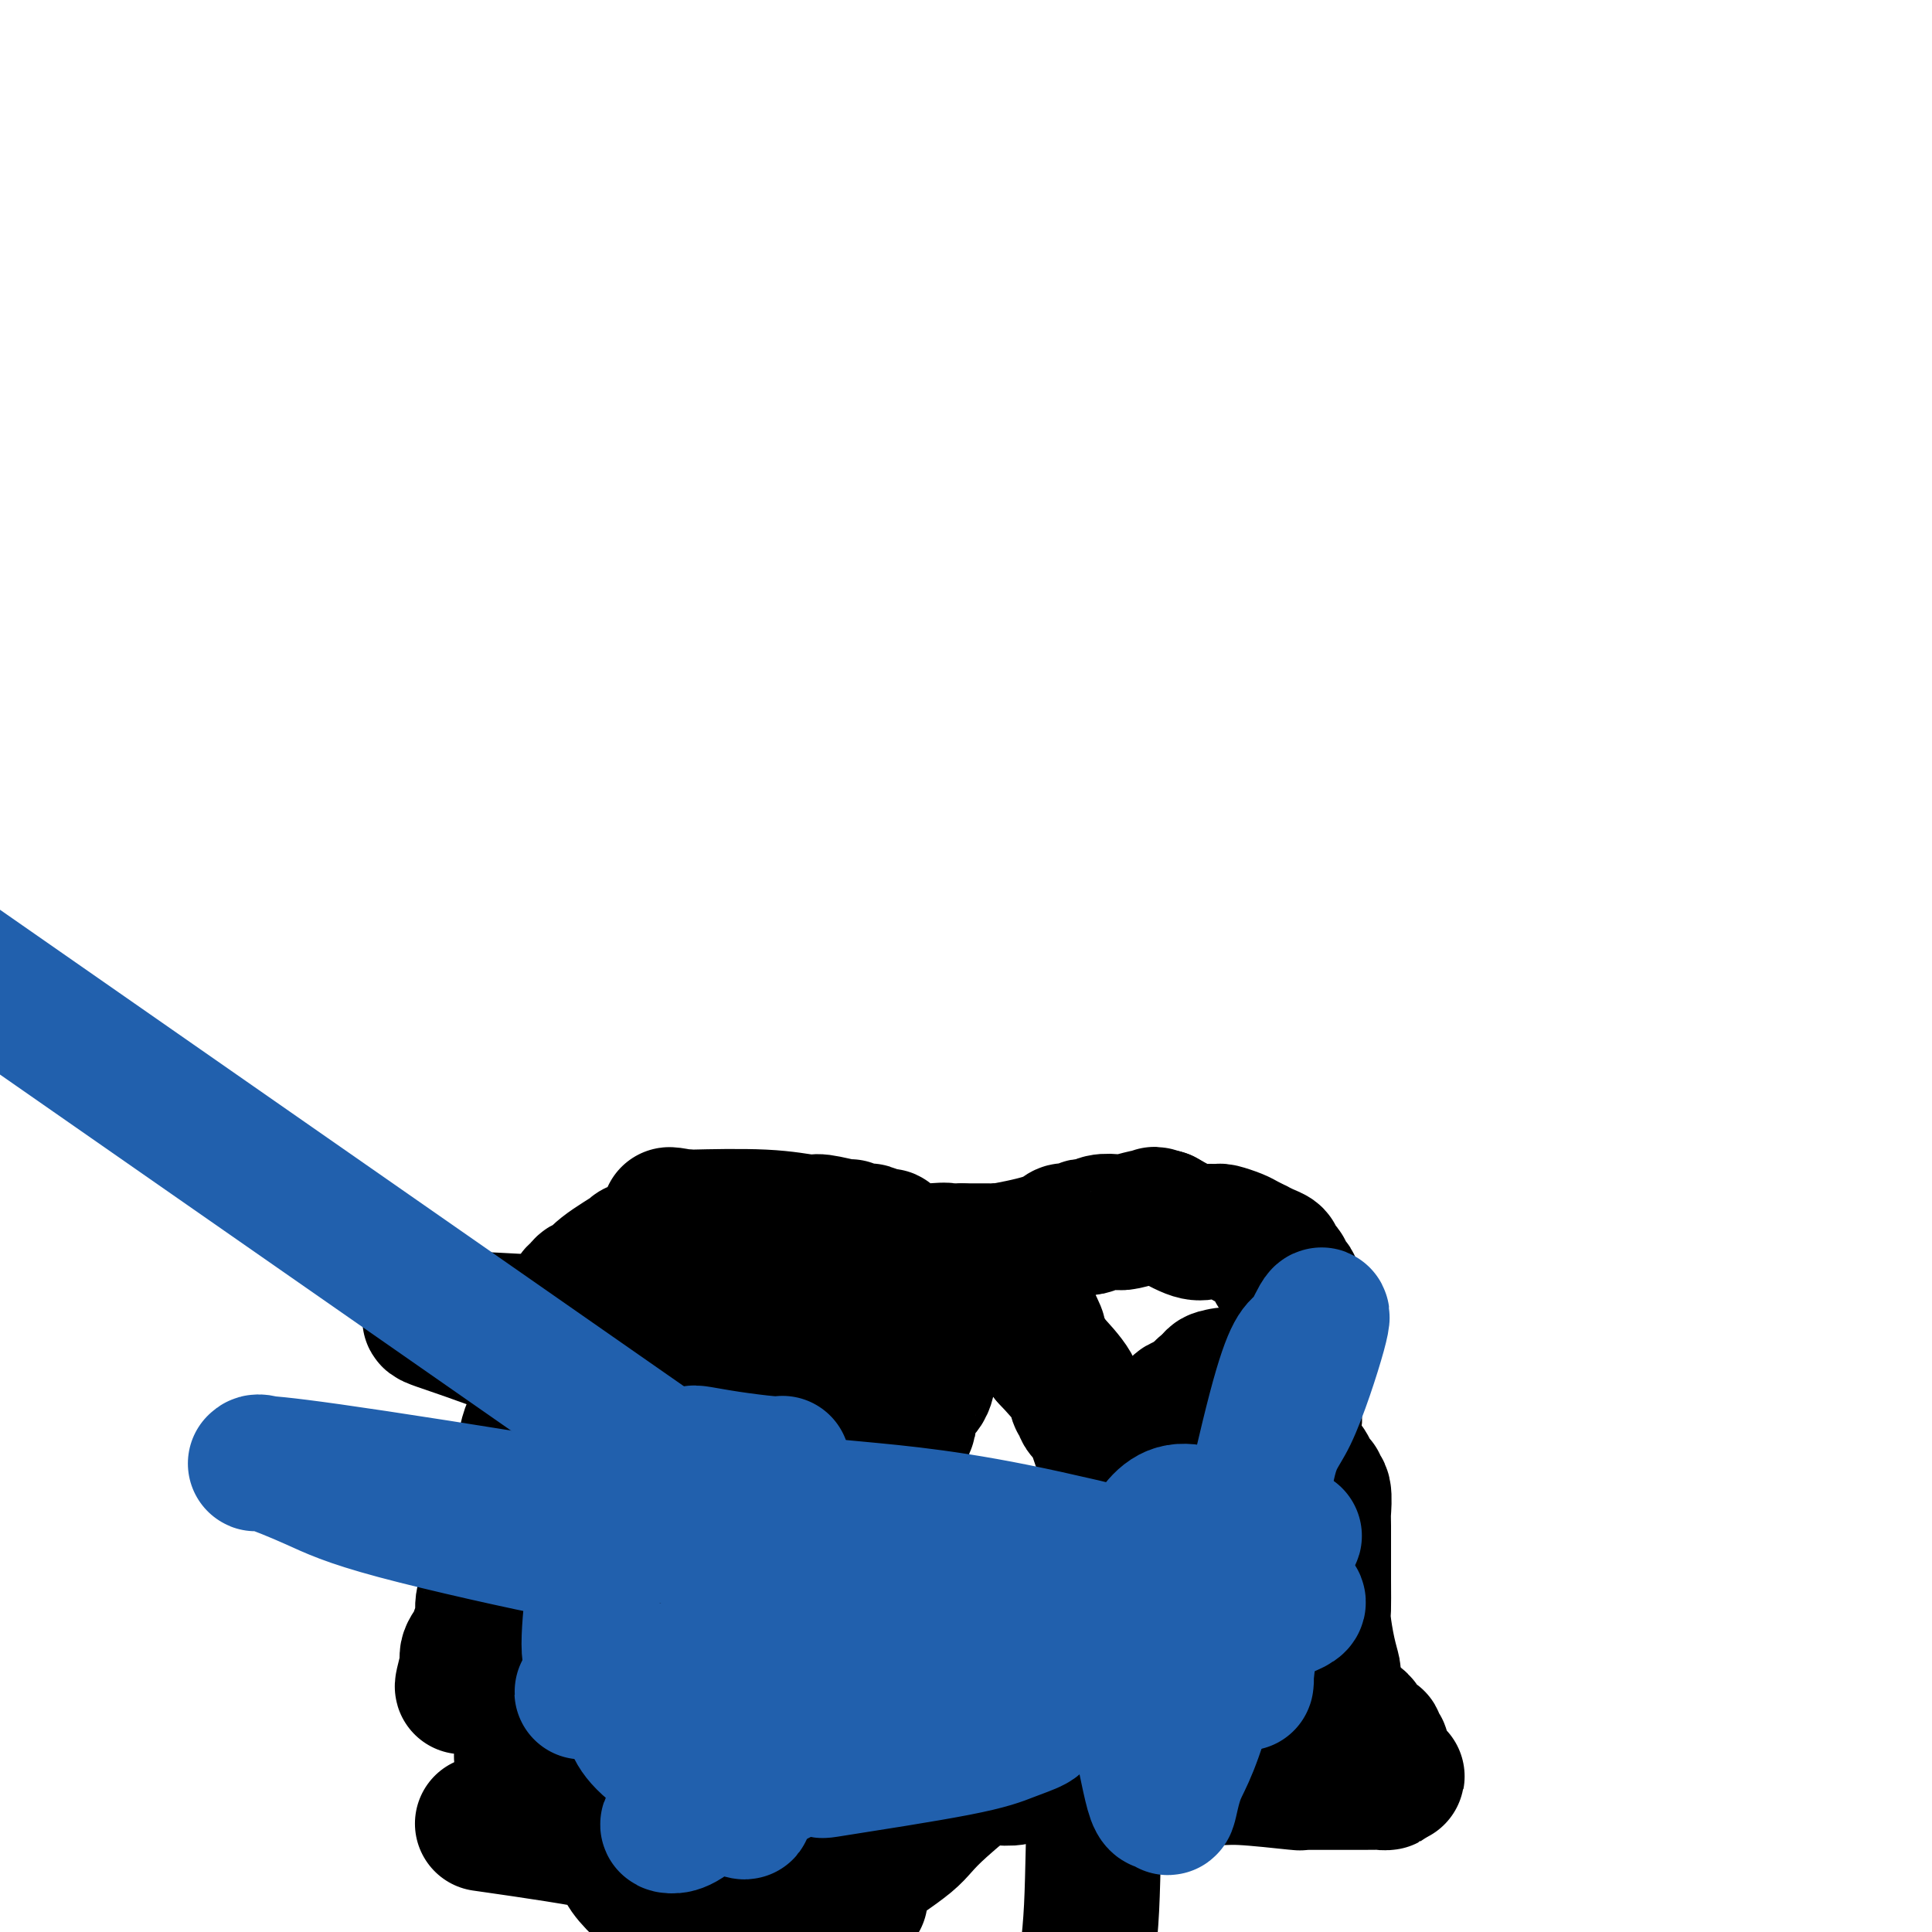 <svg viewBox='0 0 400 400' version='1.1' xmlns='http://www.w3.org/2000/svg' xmlns:xlink='http://www.w3.org/1999/xlink'><g fill='none' stroke='#000000' stroke-width='28' stroke-linecap='round' stroke-linejoin='round'><path d='M108,363c-0.013,0.403 -0.027,0.805 0,1c0.027,0.195 0.093,0.182 1,0c0.907,-0.182 2.655,-0.532 4,0c1.345,0.532 2.286,1.946 4,3c1.714,1.054 4.202,1.746 5,2c0.798,0.254 -0.093,0.068 0,0c0.093,-0.068 1.169,-0.020 2,0c0.831,0.020 1.415,0.010 2,0'/><path d='M126,369c3.643,1.393 3.750,1.876 4,2c0.250,0.124 0.645,-0.110 1,0c0.355,0.110 0.672,0.566 1,1c0.328,0.434 0.668,0.848 1,1c0.332,0.152 0.658,0.044 1,0c0.342,-0.044 0.702,-0.022 1,0c0.298,0.022 0.534,0.044 1,0c0.466,-0.044 1.163,-0.155 2,0c0.837,0.155 1.813,0.578 3,1c1.187,0.422 2.583,0.845 3,1c0.417,0.155 -0.147,0.041 0,0c0.147,-0.041 1.005,-0.011 1,0c-0.005,0.011 -0.872,0.003 2,0c2.872,-0.003 9.484,-0.001 12,0c2.516,0.001 0.936,0.000 1,0c0.064,-0.000 1.771,-0.001 3,0c1.229,0.001 1.981,0.002 3,0c1.019,-0.002 2.304,-0.008 3,0c0.696,0.008 0.803,0.030 1,0c0.197,-0.030 0.486,-0.111 1,0c0.514,0.111 1.254,0.415 2,0c0.746,-0.415 1.499,-1.547 2,-2c0.501,-0.453 0.751,-0.226 1,0'/><path d='M176,373c5.054,-0.260 1.688,0.089 1,0c-0.688,-0.089 1.301,-0.616 3,-1c1.699,-0.384 3.108,-0.625 4,-1c0.892,-0.375 1.269,-0.885 2,-1c0.731,-0.115 1.818,0.166 2,0c0.182,-0.166 -0.542,-0.780 1,-1c1.542,-0.220 5.349,-0.045 7,0c1.651,0.045 1.147,-0.039 1,0c-0.147,0.039 0.065,0.203 1,0c0.935,-0.203 2.593,-0.771 4,-1c1.407,-0.229 2.562,-0.118 4,0c1.438,0.118 3.157,0.242 4,0c0.843,-0.242 0.808,-0.849 1,-1c0.192,-0.151 0.610,0.156 2,0c1.390,-0.156 3.754,-0.775 5,-1c1.246,-0.225 1.376,-0.057 2,0c0.624,0.057 1.743,0.001 4,0c2.257,-0.001 5.652,0.052 8,0c2.348,-0.052 3.650,-0.210 5,0c1.350,0.210 2.748,0.787 4,1c1.252,0.213 2.358,0.061 3,0c0.642,-0.061 0.821,-0.030 1,0'/><path d='M245,367c4.438,0.090 2.032,-0.186 2,0c-0.032,0.186 2.310,0.835 4,1c1.690,0.165 2.729,-0.152 6,0c3.271,0.152 8.774,0.773 11,1c2.226,0.227 1.173,0.061 1,0c-0.173,-0.061 0.533,-0.016 1,0c0.467,0.016 0.694,0.004 1,0c0.306,-0.004 0.691,-0.001 1,0c0.309,0.001 0.544,0.000 1,0c0.456,-0.000 1.134,0.001 2,0c0.866,-0.001 1.920,-0.003 3,0c1.080,0.003 2.186,0.011 4,0c1.814,-0.011 4.334,-0.041 5,0c0.666,0.041 -0.524,0.155 -1,0c-0.476,-0.155 -0.238,-0.577 0,-1'/><path d='M286,368c6.343,-0.023 1.700,-0.580 0,-1c-1.700,-0.420 -0.456,-0.704 0,-1c0.456,-0.296 0.123,-0.604 0,-1c-0.123,-0.396 -0.037,-0.879 0,-1c0.037,-0.121 0.025,0.122 0,0c-0.025,-0.122 -0.062,-0.607 0,-1c0.062,-0.393 0.223,-0.694 0,-1c-0.223,-0.306 -0.829,-0.616 -1,-1c-0.171,-0.384 0.094,-0.842 0,-1c-0.094,-0.158 -0.546,-0.017 -1,0c-0.454,0.017 -0.909,-0.090 -1,0c-0.091,0.090 0.183,0.378 0,0c-0.183,-0.378 -0.822,-1.420 -1,-2c-0.178,-0.580 0.104,-0.697 0,-1c-0.104,-0.303 -0.595,-0.793 -1,-1c-0.405,-0.207 -0.724,-0.133 -1,0c-0.276,0.133 -0.507,0.324 -1,0c-0.493,-0.324 -1.246,-1.162 -2,-2'/><path d='M277,354c-1.409,-1.406 -0.433,-0.922 0,-1c0.433,-0.078 0.322,-0.717 0,-2c-0.322,-1.283 -0.857,-3.210 -1,-4c-0.143,-0.790 0.105,-0.444 0,-1c-0.105,-0.556 -0.564,-2.013 -1,-4c-0.436,-1.987 -0.849,-4.504 -1,-6c-0.151,-1.496 -0.039,-1.970 0,-3c0.039,-1.030 0.007,-2.614 0,-6c-0.007,-3.386 0.013,-8.572 0,-11c-0.013,-2.428 -0.059,-2.098 0,-3c0.059,-0.902 0.224,-3.036 0,-4c-0.224,-0.964 -0.837,-0.759 -1,-1c-0.163,-0.241 0.124,-0.929 0,-1c-0.124,-0.071 -0.660,0.476 -1,0c-0.340,-0.476 -0.483,-1.976 -1,-3c-0.517,-1.024 -1.407,-1.574 -2,-2c-0.593,-0.426 -0.891,-0.730 -1,-1c-0.109,-0.270 -0.031,-0.506 0,-1c0.031,-0.494 0.016,-1.247 0,-2'/><path d='M268,298c-0.868,-2.442 -0.036,-3.046 0,-4c0.036,-0.954 -0.722,-2.259 -1,-3c-0.278,-0.741 -0.074,-0.919 0,-1c0.074,-0.081 0.020,-0.064 0,-1c-0.020,-0.936 -0.005,-2.823 0,-4c0.005,-1.177 0.001,-1.644 0,-2c-0.001,-0.356 -0.000,-0.603 0,-1c0.000,-0.397 -0.001,-0.946 0,-1c0.001,-0.054 0.004,0.385 0,-1c-0.004,-1.385 -0.015,-4.594 0,-6c0.015,-1.406 0.057,-1.007 0,-1c-0.057,0.007 -0.211,-0.377 0,-1c0.211,-0.623 0.789,-1.487 1,-2c0.211,-0.513 0.057,-0.677 0,-1c-0.057,-0.323 -0.016,-0.807 0,-1c0.016,-0.193 0.008,-0.097 0,0'/><path d='M268,268c-0.167,-4.527 -0.583,-0.845 -1,0c-0.417,0.845 -0.833,-1.146 -1,-2c-0.167,-0.854 -0.083,-0.572 0,-1c0.083,-0.428 0.165,-1.568 0,-2c-0.165,-0.432 -0.579,-0.157 -1,0c-0.421,0.157 -0.850,0.197 -1,0c-0.150,-0.197 -0.020,-0.631 0,-1c0.020,-0.369 -0.070,-0.672 0,-1c0.070,-0.328 0.300,-0.679 0,-1c-0.300,-0.321 -1.129,-0.611 -2,-1c-0.871,-0.389 -1.785,-0.879 -2,-1c-0.215,-0.121 0.270,0.125 0,0c-0.270,-0.125 -1.293,-0.623 -2,-1c-0.707,-0.377 -1.096,-0.635 -2,-1c-0.904,-0.365 -2.322,-0.838 -3,-1c-0.678,-0.162 -0.615,-0.012 -1,0c-0.385,0.012 -1.219,-0.112 -2,0c-0.781,0.112 -1.509,0.461 -3,0c-1.491,-0.461 -3.746,-1.730 -6,-3'/><path d='M241,252c-3.431,-1.082 -1.507,-0.286 -1,0c0.507,0.286 -0.401,0.063 -1,0c-0.599,-0.063 -0.888,0.035 -1,0c-0.112,-0.035 -0.047,-0.202 -1,0c-0.953,0.202 -2.924,0.772 -4,1c-1.076,0.228 -1.257,0.113 -2,0c-0.743,-0.113 -2.048,-0.223 -3,0c-0.952,0.223 -1.551,0.778 -2,1c-0.449,0.222 -0.749,0.111 -1,0c-0.251,-0.111 -0.452,-0.220 -1,0c-0.548,0.220 -1.444,0.770 -2,1c-0.556,0.230 -0.773,0.138 -1,0c-0.227,-0.138 -0.465,-0.324 -1,0c-0.535,0.324 -1.365,1.159 -4,2c-2.635,0.841 -7.073,1.690 -9,2c-1.927,0.310 -1.343,0.083 -1,0c0.343,-0.083 0.443,-0.022 0,0c-0.443,0.022 -1.431,0.006 -2,0c-0.569,-0.006 -0.720,-0.002 -1,0c-0.280,0.002 -0.691,0.000 -1,0c-0.309,-0.000 -0.517,-0.000 -1,0c-0.483,0.000 -1.242,0.000 -2,0'/><path d='M199,259c-6.991,1.083 -3.468,0.290 -3,0c0.468,-0.290 -2.120,-0.078 -3,0c-0.880,0.078 -0.053,0.022 0,0c0.053,-0.022 -0.668,-0.010 -1,0c-0.332,0.010 -0.274,0.017 -1,0c-0.726,-0.017 -2.237,-0.060 -3,0c-0.763,0.060 -0.778,0.223 -1,0c-0.222,-0.223 -0.651,-0.830 -1,-1c-0.349,-0.170 -0.618,0.098 -1,0c-0.382,-0.098 -0.875,-0.562 -1,-1c-0.125,-0.438 0.120,-0.849 0,-1c-0.120,-0.151 -0.606,-0.043 -1,0c-0.394,0.043 -0.697,0.022 -1,0'/><path d='M182,256c-2.788,-0.404 -1.258,0.088 -1,0c0.258,-0.088 -0.758,-0.754 -1,-1c-0.242,-0.246 0.289,-0.070 0,0c-0.289,0.070 -1.397,0.034 -2,0c-0.603,-0.034 -0.701,-0.066 -1,0c-0.299,0.066 -0.800,0.229 -1,0c-0.200,-0.229 -0.098,-0.850 0,-1c0.098,-0.150 0.192,0.170 -1,0c-1.192,-0.170 -3.670,-0.830 -5,-1c-1.330,-0.170 -1.511,0.151 -3,0c-1.489,-0.151 -4.286,-0.772 -9,-1c-4.714,-0.228 -11.346,-0.061 -14,0c-2.654,0.061 -1.330,0.018 -1,0c0.330,-0.018 -0.335,-0.009 -1,0'/><path d='M142,252c-6.345,-0.740 -2.206,-0.590 -1,0c1.206,0.590 -0.519,1.619 -1,2c-0.481,0.381 0.283,0.113 0,0c-0.283,-0.113 -1.612,-0.071 -3,1c-1.388,1.071 -2.834,3.170 -4,4c-1.166,0.830 -2.053,0.389 -2,0c0.053,-0.389 1.045,-0.728 0,0c-1.045,0.728 -4.126,2.524 -6,4c-1.874,1.476 -2.541,2.633 -3,3c-0.459,0.367 -0.711,-0.056 -1,0c-0.289,0.056 -0.616,0.592 -1,1c-0.384,0.408 -0.824,0.688 -1,1c-0.176,0.312 -0.088,0.656 0,1'/><path d='M119,269c-3.801,3.018 -1.802,2.064 -1,2c0.802,-0.064 0.407,0.761 0,1c-0.407,0.239 -0.827,-0.109 -1,0c-0.173,0.109 -0.099,0.676 0,1c0.099,0.324 0.224,0.405 0,1c-0.224,0.595 -0.796,1.705 -1,2c-0.204,0.295 -0.041,-0.223 0,0c0.041,0.223 -0.042,1.187 0,2c0.042,0.813 0.207,1.474 0,2c-0.207,0.526 -0.787,0.915 -1,1c-0.213,0.085 -0.060,-0.136 0,0c0.060,0.136 0.026,0.629 0,1c-0.026,0.371 -0.046,0.620 0,1c0.046,0.380 0.156,0.889 0,1c-0.156,0.111 -0.578,-0.178 -1,0c-0.422,0.178 -0.845,0.821 -1,1c-0.155,0.179 -0.042,-0.106 0,0c0.042,0.106 0.012,0.602 0,1c-0.012,0.398 -0.006,0.699 0,1'/><path d='M113,287c-0.819,3.515 0.134,3.303 0,4c-0.134,0.697 -1.355,2.305 -2,3c-0.645,0.695 -0.713,0.478 -1,1c-0.287,0.522 -0.794,1.782 -1,3c-0.206,1.218 -0.111,2.394 0,3c0.111,0.606 0.237,0.641 0,1c-0.237,0.359 -0.837,1.040 -1,2c-0.163,0.960 0.111,2.198 0,3c-0.111,0.802 -0.606,1.169 -1,2c-0.394,0.831 -0.688,2.126 -1,3c-0.312,0.874 -0.643,1.325 -1,3c-0.357,1.675 -0.741,4.572 -1,6c-0.259,1.428 -0.394,1.387 -1,2c-0.606,0.613 -1.683,1.881 -2,3c-0.317,1.119 0.127,2.091 0,3c-0.127,0.909 -0.826,1.756 -1,3c-0.174,1.244 0.177,2.886 0,4c-0.177,1.114 -0.883,1.701 -1,2c-0.117,0.299 0.353,0.311 0,1c-0.353,0.689 -1.529,2.054 -2,3c-0.471,0.946 -0.235,1.473 0,2'/><path d='M97,344c-2.476,9.214 -0.667,3.750 0,2c0.667,-1.750 0.190,0.214 0,1c-0.190,0.786 -0.095,0.393 0,0'/><path d='M157,259c-0.011,0.332 -0.022,0.663 0,1c0.022,0.337 0.076,0.679 0,1c-0.076,0.321 -0.283,0.621 0,1c0.283,0.379 1.055,0.839 1,1c-0.055,0.161 -0.936,0.025 -1,0c-0.064,-0.025 0.690,0.063 0,0c-0.690,-0.063 -2.822,-0.276 -2,0c0.822,0.276 4.599,1.043 6,2c1.401,0.957 0.427,2.106 0,3c-0.427,0.894 -0.308,1.535 0,2c0.308,0.465 0.804,0.753 1,1c0.196,0.247 0.091,0.451 0,1c-0.091,0.549 -0.169,1.443 0,3c0.169,1.557 0.584,3.779 1,6'/><path d='M163,281c1.323,4.385 1.629,4.348 2,6c0.371,1.652 0.806,4.995 1,7c0.194,2.005 0.147,2.674 0,3c-0.147,0.326 -0.394,0.311 0,1c0.394,0.689 1.430,2.083 2,3c0.570,0.917 0.674,1.356 1,2c0.326,0.644 0.875,1.493 1,2c0.125,0.507 -0.174,0.671 0,1c0.174,0.329 0.822,0.822 1,1c0.178,0.178 -0.114,0.042 0,0c0.114,-0.042 0.635,0.009 1,0c0.365,-0.009 0.572,-0.079 1,0c0.428,0.079 1.075,0.305 2,0c0.925,-0.305 2.129,-1.143 3,-2c0.871,-0.857 1.409,-1.735 2,-2c0.591,-0.265 1.236,0.082 2,0c0.764,-0.082 1.647,-0.595 2,-1c0.353,-0.405 0.177,-0.703 0,-1'/><path d='M184,301c1.753,-1.313 0.134,-1.595 0,-2c-0.134,-0.405 1.217,-0.932 2,-1c0.783,-0.068 0.996,0.322 1,0c0.004,-0.322 -0.203,-1.356 0,-2c0.203,-0.644 0.814,-0.897 1,-1c0.186,-0.103 -0.055,-0.055 0,-1c0.055,-0.945 0.406,-2.883 1,-4c0.594,-1.117 1.430,-1.414 2,-2c0.570,-0.586 0.875,-1.460 1,-2c0.125,-0.540 0.072,-0.747 0,-1c-0.072,-0.253 -0.163,-0.551 0,-1c0.163,-0.449 0.580,-1.048 1,-2c0.420,-0.952 0.844,-2.256 1,-3c0.156,-0.744 0.045,-0.927 0,-1c-0.045,-0.073 -0.022,-0.037 0,0'/><path d='M246,352c-0.030,-0.356 -0.061,-0.711 0,-1c0.061,-0.289 0.212,-0.511 0,-1c-0.212,-0.489 -0.788,-1.245 -1,-2c-0.212,-0.755 -0.061,-1.507 0,-2c0.061,-0.493 0.030,-0.725 0,-1c-0.030,-0.275 -0.061,-0.592 0,-1c0.061,-0.408 0.213,-0.908 0,-1c-0.213,-0.092 -0.790,0.225 -1,0c-0.210,-0.225 -0.054,-0.993 0,-1c0.054,-0.007 0.007,0.746 0,0c-0.007,-0.746 0.027,-2.990 0,-4c-0.027,-1.010 -0.115,-0.784 0,-1c0.115,-0.216 0.433,-0.873 0,-1c-0.433,-0.127 -1.619,0.278 -2,0c-0.381,-0.278 0.041,-1.237 0,-2c-0.041,-0.763 -0.547,-1.328 -1,-2c-0.453,-0.672 -0.853,-1.450 -1,-2c-0.147,-0.550 -0.042,-0.871 0,-1c0.042,-0.129 0.021,-0.064 0,0'/><path d='M240,329c-0.885,-3.678 -0.097,-1.374 0,-1c0.097,0.374 -0.496,-1.183 -1,-2c-0.504,-0.817 -0.918,-0.895 -1,-1c-0.082,-0.105 0.169,-0.235 0,-1c-0.169,-0.765 -0.757,-2.163 -1,-3c-0.243,-0.837 -0.141,-1.113 0,-1c0.141,0.113 0.322,0.613 0,0c-0.322,-0.613 -1.148,-2.340 -2,-4c-0.852,-1.660 -1.732,-3.254 -2,-4c-0.268,-0.746 0.075,-0.644 0,-1c-0.075,-0.356 -0.568,-1.169 -1,-2c-0.432,-0.831 -0.803,-1.678 -1,-2c-0.197,-0.322 -0.220,-0.119 -1,-2c-0.780,-1.881 -2.318,-5.847 -3,-8c-0.682,-2.153 -0.508,-2.492 -1,-3c-0.492,-0.508 -1.648,-1.183 -2,-2c-0.352,-0.817 0.102,-1.776 0,-2c-0.102,-0.224 -0.758,0.286 -1,0c-0.242,-0.286 -0.069,-1.367 -1,-3c-0.931,-1.633 -2.965,-3.816 -5,-6'/><path d='M217,281c-3.913,-8.328 -2.197,-5.149 -2,-5c0.197,0.149 -1.127,-2.730 -2,-4c-0.873,-1.270 -1.295,-0.929 -2,-1c-0.705,-0.071 -1.692,-0.555 -2,-1c-0.308,-0.445 0.062,-0.851 0,-1c-0.062,-0.149 -0.555,-0.040 -1,0c-0.445,0.040 -0.841,0.011 -1,0c-0.159,-0.011 -0.079,-0.006 0,0'/><path d='M154,285c0.417,-0.089 0.834,-0.178 1,0c0.166,0.178 0.082,0.624 0,1c-0.082,0.376 -0.162,0.682 0,1c0.162,0.318 0.565,0.648 1,1c0.435,0.352 0.901,0.724 1,1c0.099,0.276 -0.170,0.454 0,1c0.170,0.546 0.779,1.461 1,2c0.221,0.539 0.056,0.704 0,1c-0.056,0.296 -0.001,0.725 0,1c0.001,0.275 -0.050,0.397 0,1c0.050,0.603 0.201,1.686 0,2c-0.201,0.314 -0.755,-0.143 -1,0c-0.245,0.143 -0.181,0.885 0,1c0.181,0.115 0.480,-0.396 0,0c-0.480,0.396 -1.740,1.698 -3,3'/><path d='M154,301c-0.705,1.252 -0.467,-0.117 -1,0c-0.533,0.117 -1.838,1.719 -3,4c-1.162,2.281 -2.181,5.241 -3,7c-0.819,1.759 -1.437,2.316 -2,3c-0.563,0.684 -1.069,1.496 -2,3c-0.931,1.504 -2.286,3.699 -3,5c-0.714,1.301 -0.787,1.707 -1,2c-0.213,0.293 -0.565,0.472 -1,1c-0.435,0.528 -0.952,1.404 -1,2c-0.048,0.596 0.372,0.913 0,1c-0.372,0.087 -1.537,-0.057 -2,0c-0.463,0.057 -0.226,0.316 0,1c0.226,0.684 0.440,1.795 0,3c-0.440,1.205 -1.533,2.505 -3,5c-1.467,2.495 -3.307,6.185 -4,8c-0.693,1.815 -0.237,1.755 0,2c0.237,0.245 0.256,0.797 0,1c-0.256,0.203 -0.787,0.058 -1,0c-0.213,-0.058 -0.106,-0.029 0,0'/><path d='M153,391c1.029,-0.230 2.057,-0.460 4,0c1.943,0.460 4.799,1.610 7,2c2.201,0.390 3.745,0.019 5,0c1.255,-0.019 2.220,0.315 3,0c0.780,-0.315 1.376,-1.279 2,-2c0.624,-0.721 1.275,-1.197 4,-3c2.725,-1.803 7.523,-4.931 10,-7c2.477,-2.069 2.634,-3.079 7,-7c4.366,-3.921 12.942,-10.754 16,-14c3.058,-3.246 0.599,-2.906 0,-3c-0.599,-0.094 0.662,-0.622 1,-1c0.338,-0.378 -0.249,-0.605 0,-1c0.249,-0.395 1.333,-0.958 1,0c-0.333,0.958 -2.082,3.438 2,-1c4.082,-4.438 13.994,-15.794 18,-20c4.006,-4.206 2.105,-1.261 2,-1c-0.105,0.261 1.587,-2.160 2,-3c0.413,-0.840 -0.453,-0.097 0,0c0.453,0.097 2.227,-0.451 4,-1'/><path d='M241,329c10.925,-10.072 3.736,-3.252 1,-1c-2.736,2.252 -1.020,-0.065 0,-1c1.020,-0.935 1.345,-0.487 2,-1c0.655,-0.513 1.641,-1.985 2,-3c0.359,-1.015 0.092,-1.573 0,-2c-0.092,-0.427 -0.010,-0.723 0,-1c0.010,-0.277 -0.052,-0.535 0,-1c0.052,-0.465 0.219,-1.135 0,-2c-0.219,-0.865 -0.823,-1.923 -1,-4c-0.177,-2.077 0.074,-5.172 1,-10c0.926,-4.828 2.529,-11.388 3,-14c0.471,-2.612 -0.189,-1.274 0,-1c0.189,0.274 1.228,-0.515 2,-1c0.772,-0.485 1.279,-0.666 2,-1c0.721,-0.334 1.657,-0.822 2,-1c0.343,-0.178 0.092,-0.048 0,0c-0.092,0.048 -0.026,0.014 0,0c0.026,-0.014 0.013,-0.007 0,0'/><path d='M255,285c0.288,-0.655 -1.994,-0.292 -3,0c-1.006,0.292 -0.738,0.513 -1,1c-0.262,0.487 -1.055,1.241 -2,2c-0.945,0.759 -2.043,1.524 -3,2c-0.957,0.476 -1.774,0.664 -2,1c-0.226,0.336 0.139,0.820 -1,3c-1.139,2.180 -3.782,6.056 -5,10c-1.218,3.944 -1.011,7.954 -2,11c-0.989,3.046 -3.172,5.126 -5,14c-1.828,8.874 -3.300,24.543 -4,37c-0.700,12.457 -0.629,21.702 -1,29c-0.371,7.298 -1.186,12.649 -2,18'/><path d='M178,393c0.077,0.080 0.153,0.159 0,0c-0.153,-0.159 -0.537,-0.557 -4,-4c-3.463,-3.443 -10.005,-9.931 -14,-14c-3.995,-4.069 -5.442,-5.720 -7,-7c-1.558,-1.280 -3.225,-2.188 -7,-6c-3.775,-3.812 -9.657,-10.528 -13,-14c-3.343,-3.472 -4.149,-3.701 -5,-4c-0.851,-0.299 -1.749,-0.667 -2,-1c-0.251,-0.333 0.146,-0.632 0,-1c-0.146,-0.368 -0.836,-0.805 -1,-1c-0.164,-0.195 0.196,-0.147 1,0c0.804,0.147 2.052,0.393 6,0c3.948,-0.393 10.595,-1.424 16,-2c5.405,-0.576 9.569,-0.697 13,-1c3.431,-0.303 6.131,-0.789 13,-1c6.869,-0.211 17.909,-0.148 27,0c9.091,0.148 16.233,0.381 23,1c6.767,0.619 13.159,1.625 16,2c2.841,0.375 2.131,0.118 2,0c-0.131,-0.118 0.316,-0.098 0,0c-0.316,0.098 -1.394,0.274 -3,0c-1.606,-0.274 -3.740,-0.997 -6,-2c-2.260,-1.003 -4.646,-2.287 -9,-3c-4.354,-0.713 -10.677,-0.857 -17,-1'/><path d='M207,334c-5.431,-0.962 -2.507,-0.369 -3,-1c-0.493,-0.631 -4.403,-2.488 -9,-4c-4.597,-1.512 -9.882,-2.679 -15,-4c-5.118,-1.321 -10.068,-2.798 -14,-4c-3.932,-1.202 -6.845,-2.131 -9,-3c-2.155,-0.869 -3.552,-1.679 -4,-2c-0.448,-0.321 0.054,-0.151 1,0c0.946,0.151 2.336,0.285 3,1c0.664,0.715 0.603,2.011 9,3c8.397,0.989 25.252,1.672 35,2c9.748,0.328 12.389,0.300 13,0c0.611,-0.300 -0.810,-0.874 -2,-1c-1.190,-0.126 -2.150,0.196 -5,-1c-2.850,-1.196 -7.589,-3.909 -12,-6c-4.411,-2.091 -8.494,-3.559 -20,-8c-11.506,-4.441 -30.437,-11.856 -41,-16c-10.563,-4.144 -12.759,-5.018 -18,-7c-5.241,-1.982 -13.526,-5.072 -19,-7c-5.474,-1.928 -8.135,-2.694 -8,-3c0.135,-0.306 3.068,-0.153 6,0'/><path d='M95,273c3.874,0.138 10.558,0.481 20,1c9.442,0.519 21.643,1.212 37,1c15.357,-0.212 33.871,-1.328 41,-2c7.129,-0.672 2.873,-0.899 1,-1c-1.873,-0.101 -1.364,-0.075 -1,0c0.364,0.075 0.582,0.198 0,0c-0.582,-0.198 -1.963,-0.717 -3,-1c-1.037,-0.283 -1.731,-0.331 -3,0c-1.269,0.331 -3.114,1.042 -4,1c-0.886,-0.042 -0.812,-0.836 -1,0c-0.188,0.836 -0.639,3.303 0,1c0.639,-2.303 2.367,-9.377 -6,7c-8.367,16.377 -26.830,56.204 -34,72c-7.170,15.796 -3.046,7.560 -1,12c2.046,4.440 2.013,21.554 3,31c0.987,9.446 2.993,11.223 5,13'/><path d='M135,393c0.810,0.703 1.620,1.407 0,0c-1.620,-1.407 -5.671,-4.923 -6,-7c-0.329,-2.077 3.065,-2.713 -2,-4c-5.065,-1.287 -18.590,-3.225 -24,-4c-5.410,-0.775 -2.705,-0.388 0,0'/></g>
<g fill='none' stroke='#2160AD' stroke-width='28' stroke-linecap='round' stroke-linejoin='round'><path d='M162,303c-0.530,0.085 -1.059,0.169 -3,0c-1.941,-0.169 -5.293,-0.593 -8,-1c-2.707,-0.407 -4.769,-0.798 -6,-1c-1.231,-0.202 -1.630,-0.214 -1,0c0.630,0.214 2.289,0.653 6,2c3.711,1.347 9.475,3.602 12,5c2.525,1.398 1.811,1.940 10,5c8.189,3.060 25.282,8.638 34,11c8.718,2.362 9.060,1.510 11,2c1.940,0.490 5.479,2.324 7,3c1.521,0.676 1.024,0.195 0,0c-1.024,-0.195 -2.576,-0.104 -4,0c-1.424,0.104 -2.718,0.220 -5,0c-2.282,-0.220 -5.550,-0.776 -18,-3c-12.450,-2.224 -34.083,-6.116 -57,-10c-22.917,-3.884 -47.120,-7.762 -62,-10c-14.880,-2.238 -20.437,-2.838 -23,-3c-2.563,-0.162 -2.132,0.112 -2,0c0.132,-0.112 -0.037,-0.610 2,0c2.037,0.610 6.278,2.328 10,4c3.722,1.672 6.925,3.296 17,6c10.075,2.704 27.021,6.487 35,8c7.979,1.513 6.989,0.757 6,0'/><path d='M123,321c6.341,1.419 1.695,0.965 0,1c-1.695,0.035 -0.439,0.558 0,1c0.439,0.442 0.059,0.802 0,1c-0.059,0.198 0.201,0.235 0,3c-0.201,2.765 -0.863,8.257 -1,12c-0.137,3.743 0.253,5.738 2,8c1.747,2.262 4.852,4.792 6,7c1.148,2.208 0.340,4.095 5,8c4.660,3.905 14.788,9.828 18,12c3.212,2.172 -0.492,0.592 -2,0c-1.508,-0.592 -0.819,-0.197 -1,0c-0.181,0.197 -1.233,0.196 -2,0c-0.767,-0.196 -1.250,-0.588 -3,0c-1.750,0.588 -4.767,2.155 -6,3c-1.233,0.845 -0.681,0.969 0,1c0.681,0.031 1.491,-0.030 3,-1c1.509,-0.970 3.717,-2.849 6,-4c2.283,-1.151 4.642,-1.576 7,-2'/><path d='M155,371c5.599,-2.521 11.595,-5.825 14,-7c2.405,-1.175 1.219,-0.222 1,0c-0.219,0.222 0.530,-0.286 1,0c0.470,0.286 0.662,1.366 0,2c-0.662,0.634 -2.178,0.821 3,0c5.178,-0.821 17.051,-2.651 24,-4c6.949,-1.349 8.974,-2.218 11,-3c2.026,-0.782 4.051,-1.477 5,-2c0.949,-0.523 0.821,-0.875 0,-1c-0.821,-0.125 -2.336,-0.023 -3,0c-0.664,0.023 -0.477,-0.033 -7,-1c-6.523,-0.967 -19.756,-2.844 -27,-3c-7.244,-0.156 -8.499,1.408 -11,2c-2.501,0.592 -6.248,0.210 -9,0c-2.752,-0.210 -4.510,-0.249 -5,0c-0.490,0.249 0.289,0.785 1,1c0.711,0.215 1.356,0.107 2,0'/><path d='M155,355c1.294,0.264 3.029,0.425 6,0c2.971,-0.425 7.177,-1.435 9,-2c1.823,-0.565 1.262,-0.686 2,-1c0.738,-0.314 2.776,-0.820 3,-1c0.224,-0.180 -1.366,-0.034 -2,0c-0.634,0.034 -0.312,-0.044 -2,0c-1.688,0.044 -5.387,0.211 -13,0c-7.613,-0.211 -19.141,-0.799 -26,-1c-6.859,-0.201 -9.050,-0.015 -10,0c-0.950,0.015 -0.661,-0.140 -1,0c-0.339,0.140 -1.306,0.576 1,0c2.306,-0.576 7.887,-2.164 16,-4c8.113,-1.836 18.760,-3.921 33,-7c14.240,-3.079 32.075,-7.153 50,-11c17.925,-3.847 35.941,-7.467 43,-9c7.059,-1.533 3.160,-0.978 0,-1c-3.160,-0.022 -5.582,-0.621 -9,-2c-3.418,-1.379 -7.834,-3.537 -11,-3c-3.166,0.537 -5.083,3.768 -7,7'/><path d='M237,320c-3.824,3.997 -9.884,10.491 -13,14c-3.116,3.509 -3.288,4.034 -4,5c-0.712,0.966 -1.965,2.372 -3,5c-1.035,2.628 -1.852,6.477 -2,8c-0.148,1.523 0.374,0.718 0,1c-0.374,0.282 -1.642,1.650 0,1c1.642,-0.650 6.195,-3.317 9,-5c2.805,-1.683 3.862,-2.381 11,-7c7.138,-4.619 20.356,-13.160 26,-17c5.644,-3.840 3.713,-2.980 3,-3c-0.713,-0.020 -0.209,-0.921 0,-1c0.209,-0.079 0.124,0.665 0,1c-0.124,0.335 -0.286,0.262 -1,2c-0.714,1.738 -1.981,5.288 -3,10c-1.019,4.712 -1.789,10.588 -2,13c-0.211,2.412 0.137,1.362 0,0c-0.137,-1.362 -0.758,-3.035 -1,-4c-0.242,-0.965 -0.104,-1.221 0,-4c0.104,-2.779 0.172,-8.080 1,-14c0.828,-5.920 2.414,-12.460 4,-19'/><path d='M262,306c1.397,-8.325 2.889,-8.639 5,-13c2.111,-4.361 4.842,-12.770 6,-17c1.158,-4.230 0.742,-4.281 0,-3c-0.742,1.281 -1.810,3.894 -3,5c-1.190,1.106 -2.503,0.703 -6,14c-3.497,13.297 -9.177,40.292 -13,55c-3.823,14.708 -5.790,17.129 -7,20c-1.210,2.871 -1.665,6.190 -2,7c-0.335,0.810 -0.550,-0.891 -1,-1c-0.450,-0.109 -1.133,1.372 -2,-1c-0.867,-2.372 -1.916,-8.597 -3,-13c-1.084,-4.403 -2.202,-6.983 -3,-8c-0.798,-1.017 -1.278,-0.472 -2,-1c-0.722,-0.528 -1.688,-2.128 -3,-3c-1.312,-0.872 -2.970,-1.017 -5,-1c-2.030,0.017 -4.431,0.197 -5,0c-0.569,-0.197 0.695,-0.771 2,-1c1.305,-0.229 2.653,-0.115 4,0'/><path d='M224,345c6.104,-1.463 18.362,-4.619 27,-7c8.638,-2.381 13.654,-3.985 16,-5c2.346,-1.015 2.023,-1.440 1,-2c-1.023,-0.560 -2.744,-1.256 -2,-1c0.744,0.256 3.955,1.464 -6,-1c-9.955,-2.464 -33.075,-8.598 -50,-12c-16.925,-3.402 -27.655,-4.071 -37,-5c-9.345,-0.929 -17.305,-2.117 -30,-2c-12.695,0.117 -30.125,1.539 -37,2c-6.875,0.461 -3.193,-0.038 -2,0c1.193,0.038 -0.101,0.615 0,1c0.101,0.385 1.599,0.579 4,1c2.401,0.421 5.707,1.070 9,1c3.293,-0.070 6.573,-0.859 18,2c11.427,2.859 31.001,9.364 32,7c0.999,-2.364 -16.577,-13.598 4,1c20.577,14.598 79.308,55.028 2,1c-77.308,-54.028 -290.654,-202.514 -504,-351'/></g>
</svg>